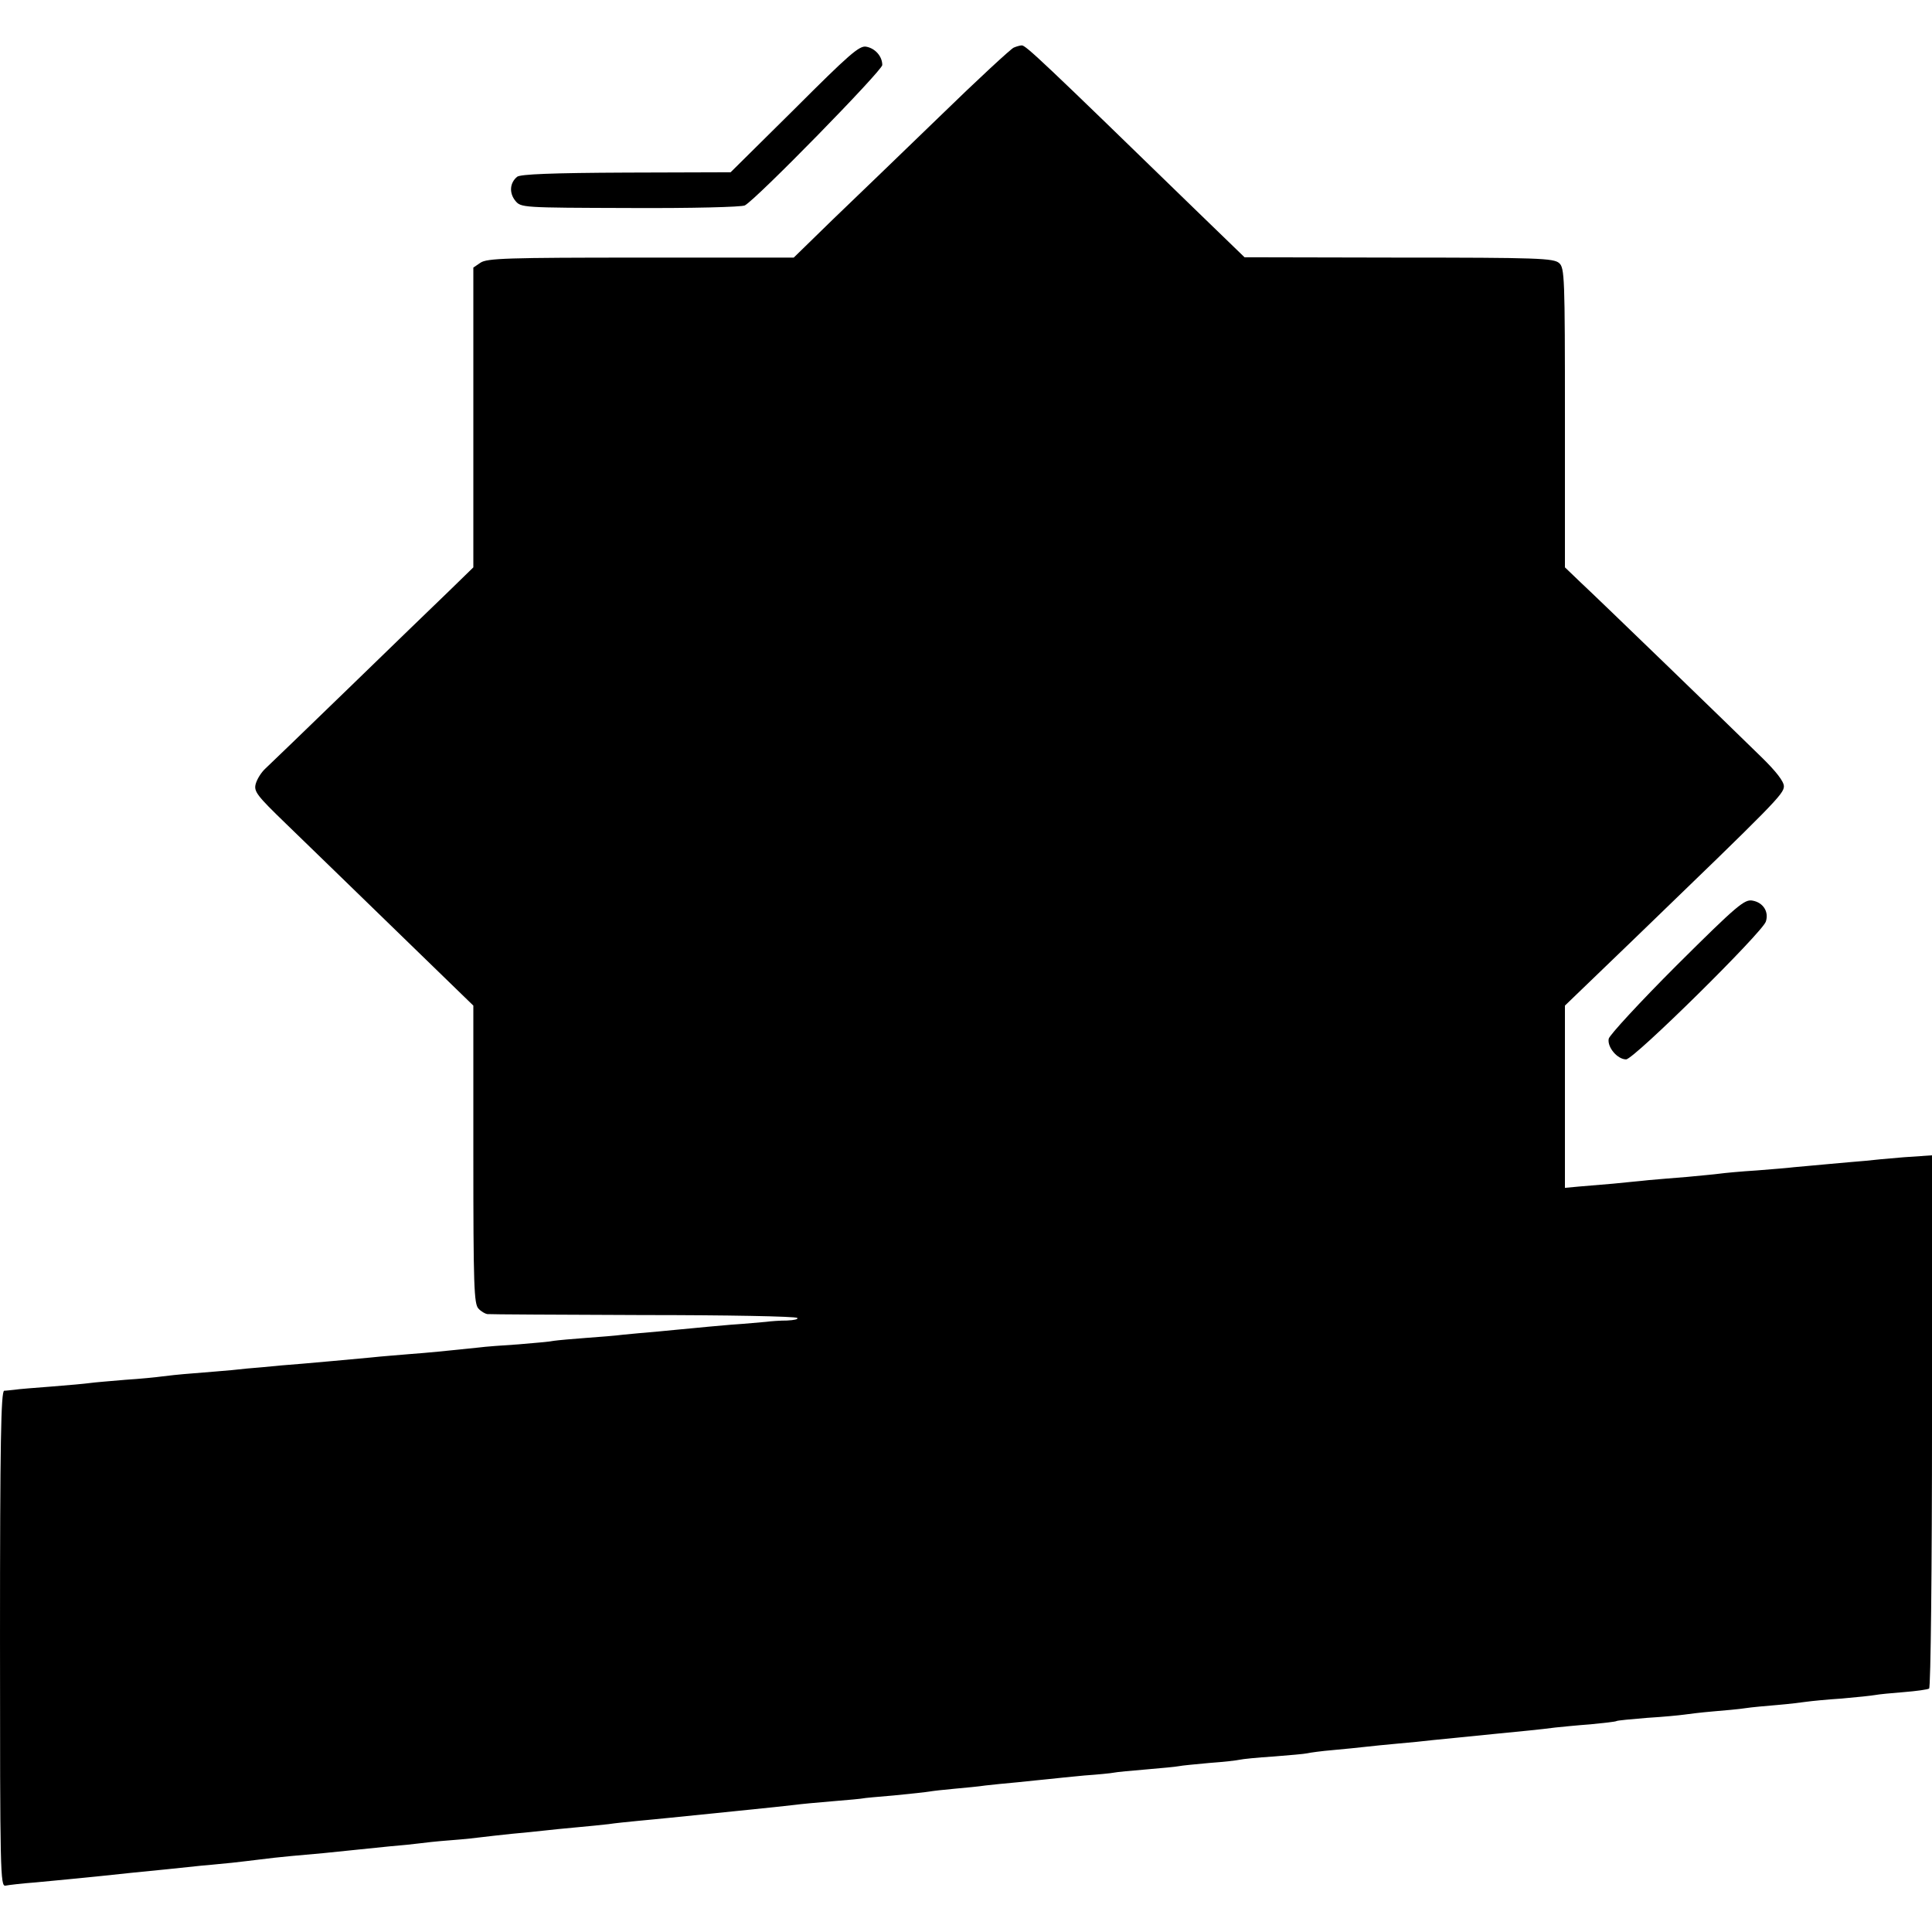 <?xml version="1.0" standalone="no"?>
<!DOCTYPE svg PUBLIC "-//W3C//DTD SVG 20010904//EN"
 "http://www.w3.org/TR/2001/REC-SVG-20010904/DTD/svg10.dtd">
<svg version="1.0" xmlns="http://www.w3.org/2000/svg"
 width="600pt" height="600pt" viewBox="0 0 600 600"
 preserveAspectRatio="xMidYMid meet">
<g transform="translate(0,600) scale(0.1,-0.1)"
fill="#000000" stroke="none">
<path d="M2468 5662 l-199 -197 -324 -1 c-232 -1 -329 -5 -339 -13 -23 -19
-25 -50 -6 -74 18 -22 19 -22 357 -23 190 -1 346 3 356 8 35 18 427 419 427
436 0 27 -22 52 -50 57 -21 4 -53 -24 -222 -193z"/>
<path d="M3148 5852 c-9 -4 -112 -99 -228 -212 -117 -113 -267 -258 -334 -322
l-121 -118 -475 0 c-414 0 -478 -2 -498 -16 l-22 -15 0 -466 0 -465 -77 -75
c-43 -41 -183 -177 -312 -302 -128 -124 -244 -236 -257 -248 -13 -12 -26 -33
-30 -48 -6 -23 4 -36 94 -123 55 -53 208 -202 341 -331 l241 -234 0 -463 c0
-407 2 -464 16 -478 8 -9 21 -16 27 -17 7 -1 224 -2 484 -3 259 0 475 -4 479
-9 4 -4 -10 -7 -32 -8 -21 0 -50 -2 -64 -4 -14 -1 -63 -6 -110 -9 -47 -4 -101
-9 -120 -11 -19 -2 -66 -6 -105 -10 -38 -3 -88 -8 -110 -10 -22 -3 -74 -7
-115 -10 -41 -3 -86 -7 -100 -9 -14 -3 -63 -7 -110 -11 -47 -3 -103 -7 -125
-10 -106 -11 -155 -16 -210 -20 -33 -3 -89 -7 -125 -11 -107 -10 -131 -12
-210 -19 -41 -3 -97 -8 -125 -11 -27 -2 -70 -6 -95 -9 -25 -2 -79 -7 -120 -10
-41 -3 -86 -8 -100 -10 -14 -2 -63 -7 -110 -10 -47 -4 -96 -8 -110 -10 -14 -2
-68 -7 -120 -11 -52 -4 -104 -8 -115 -10 -11 -1 -26 -3 -32 -3 -10 -1 -13
-162 -13 -770 0 -728 1 -770 17 -767 10 2 52 7 93 10 82 8 129 12 205 20 56 6
122 13 205 21 30 3 78 8 105 11 28 2 70 7 95 9 25 3 63 7 85 10 22 3 67 8 100
11 33 3 78 7 100 9 91 9 143 15 205 21 36 3 76 7 90 9 14 2 59 7 100 10 41 3
86 8 100 10 14 2 54 6 90 10 36 3 81 8 100 10 19 2 64 7 100 10 36 3 81 8 100
10 19 3 60 7 90 10 30 3 76 7 103 10 60 6 127 13 197 20 109 11 165 17 190 20
14 2 66 7 115 11 50 4 92 8 95 9 3 1 46 5 95 9 50 5 99 10 110 12 11 2 47 6
80 9 33 3 76 7 95 10 19 2 64 7 100 10 36 4 80 8 98 10 18 2 67 7 109 11 42 3
84 7 93 9 9 2 54 6 101 10 46 4 91 8 100 10 9 2 52 6 95 10 43 3 86 8 94 10 8
2 56 7 105 10 50 4 97 8 105 10 8 2 44 7 80 10 36 3 81 8 100 10 19 2 64 7
100 10 36 3 85 8 110 11 48 5 84 8 190 19 82 8 145 14 190 20 19 2 69 7 110
10 41 4 77 8 80 10 3 2 46 6 95 10 50 3 101 8 115 10 14 2 54 7 90 10 36 3 81
7 100 10 19 3 64 7 100 10 36 3 76 8 90 10 14 2 63 7 110 10 47 4 93 9 104 11
10 2 50 6 89 9 38 3 74 8 78 11 5 3 9 377 9 831 l0 825 -88 -6 c-49 -4 -102
-9 -118 -11 -16 -1 -67 -6 -114 -10 -46 -4 -96 -9 -110 -10 -14 -2 -65 -6
-115 -10 -49 -3 -101 -8 -115 -10 -14 -2 -59 -6 -100 -10 -41 -3 -95 -8 -120
-10 -25 -3 -74 -7 -110 -11 -36 -3 -84 -7 -107 -9 l-43 -4 0 283 0 283 217
209 c433 418 463 448 463 472 0 15 -24 46 -69 90 -101 99 -505 490 -562 543
l-49 47 0 464 c0 438 -1 466 -18 481 -17 15 -66 17 -498 17 l-479 1 -155 150
c-470 457 -525 509 -537 508 -4 0 -16 -3 -25 -7z"/>
<path d="M5207 3002 c-114 -114 -209 -217 -211 -228 -5 -26 27 -64 54 -64 24
0 424 395 434 428 10 30 -8 59 -41 65 -25 5 -47 -13 -236 -201z"/>
</g>
</svg>
